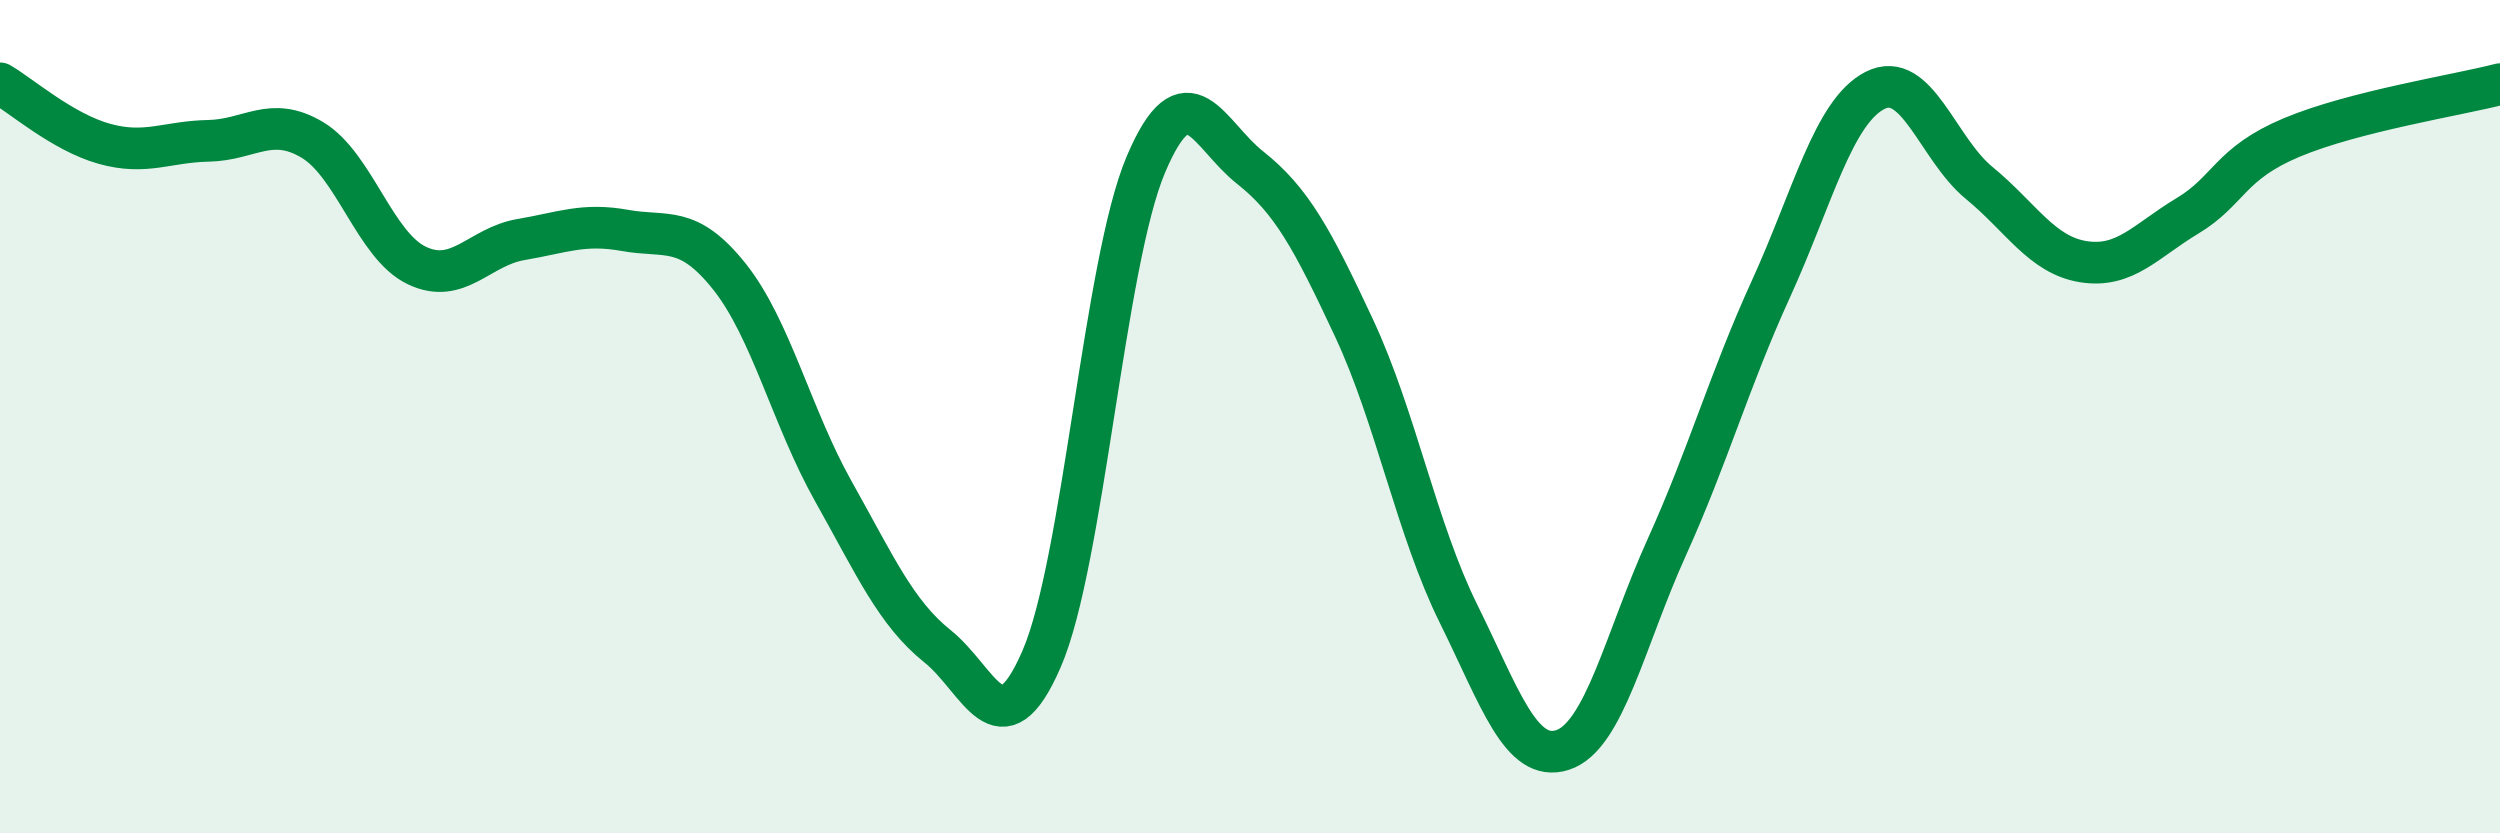 
    <svg width="60" height="20" viewBox="0 0 60 20" xmlns="http://www.w3.org/2000/svg">
      <path
        d="M 0,2 C 0.5,2.29 1.5,3.17 2.5,3.45 C 3.5,3.73 4,3.4 5,3.38 C 6,3.36 6.5,2.76 7.5,3.36 C 8.5,3.96 9,5.89 10,6.37 C 11,6.85 11.5,5.92 12.5,5.75 C 13.5,5.58 14,5.35 15,5.53 C 16,5.71 16.5,5.38 17.5,6.63 C 18.5,7.88 19,10.01 20,11.79 C 21,13.57 21.5,14.71 22.5,15.51 C 23.5,16.31 24,18.12 25,15.81 C 26,13.5 26.5,6.31 27.5,3.95 C 28.5,1.59 29,3.23 30,4.02 C 31,4.81 31.5,5.74 32.5,7.88 C 33.5,10.02 34,12.7 35,14.72 C 36,16.74 36.5,18.32 37.5,18 C 38.5,17.68 39,15.35 40,13.14 C 41,10.93 41.5,9.13 42.5,6.94 C 43.5,4.75 44,2.68 45,2.17 C 46,1.66 46.5,3.57 47.5,4.39 C 48.5,5.21 49,6.12 50,6.28 C 51,6.44 51.5,5.78 52.5,5.18 C 53.5,4.58 53.5,3.93 55,3.3 C 56.5,2.67 59,2.28 60,2.02L60 20L0 20Z"
        fill="#008740"
        opacity="0.1"
        stroke-linecap="round"
        stroke-linejoin="round"
      />
      <path
        d="M 0,2 C 0.5,2.29 1.5,3.17 2.5,3.45 C 3.5,3.73 4,3.4 5,3.38 C 6,3.36 6.5,2.76 7.5,3.36 C 8.5,3.96 9,5.89 10,6.37 C 11,6.85 11.5,5.92 12.5,5.75 C 13.5,5.58 14,5.35 15,5.53 C 16,5.71 16.5,5.38 17.5,6.63 C 18.5,7.88 19,10.01 20,11.79 C 21,13.57 21.5,14.71 22.5,15.51 C 23.5,16.31 24,18.12 25,15.81 C 26,13.5 26.5,6.31 27.5,3.95 C 28.5,1.59 29,3.23 30,4.02 C 31,4.81 31.5,5.74 32.5,7.88 C 33.5,10.02 34,12.7 35,14.72 C 36,16.74 36.5,18.32 37.5,18 C 38.5,17.68 39,15.35 40,13.14 C 41,10.93 41.5,9.13 42.5,6.94 C 43.5,4.75 44,2.68 45,2.17 C 46,1.66 46.5,3.57 47.5,4.39 C 48.5,5.21 49,6.12 50,6.28 C 51,6.44 51.5,5.78 52.5,5.18 C 53.5,4.58 53.5,3.93 55,3.3 C 56.5,2.67 59,2.28 60,2.02"
        stroke="#008740"
        stroke-width="1"
        fill="none"
        stroke-linecap="round"
        stroke-linejoin="round"
      />
    </svg>
  